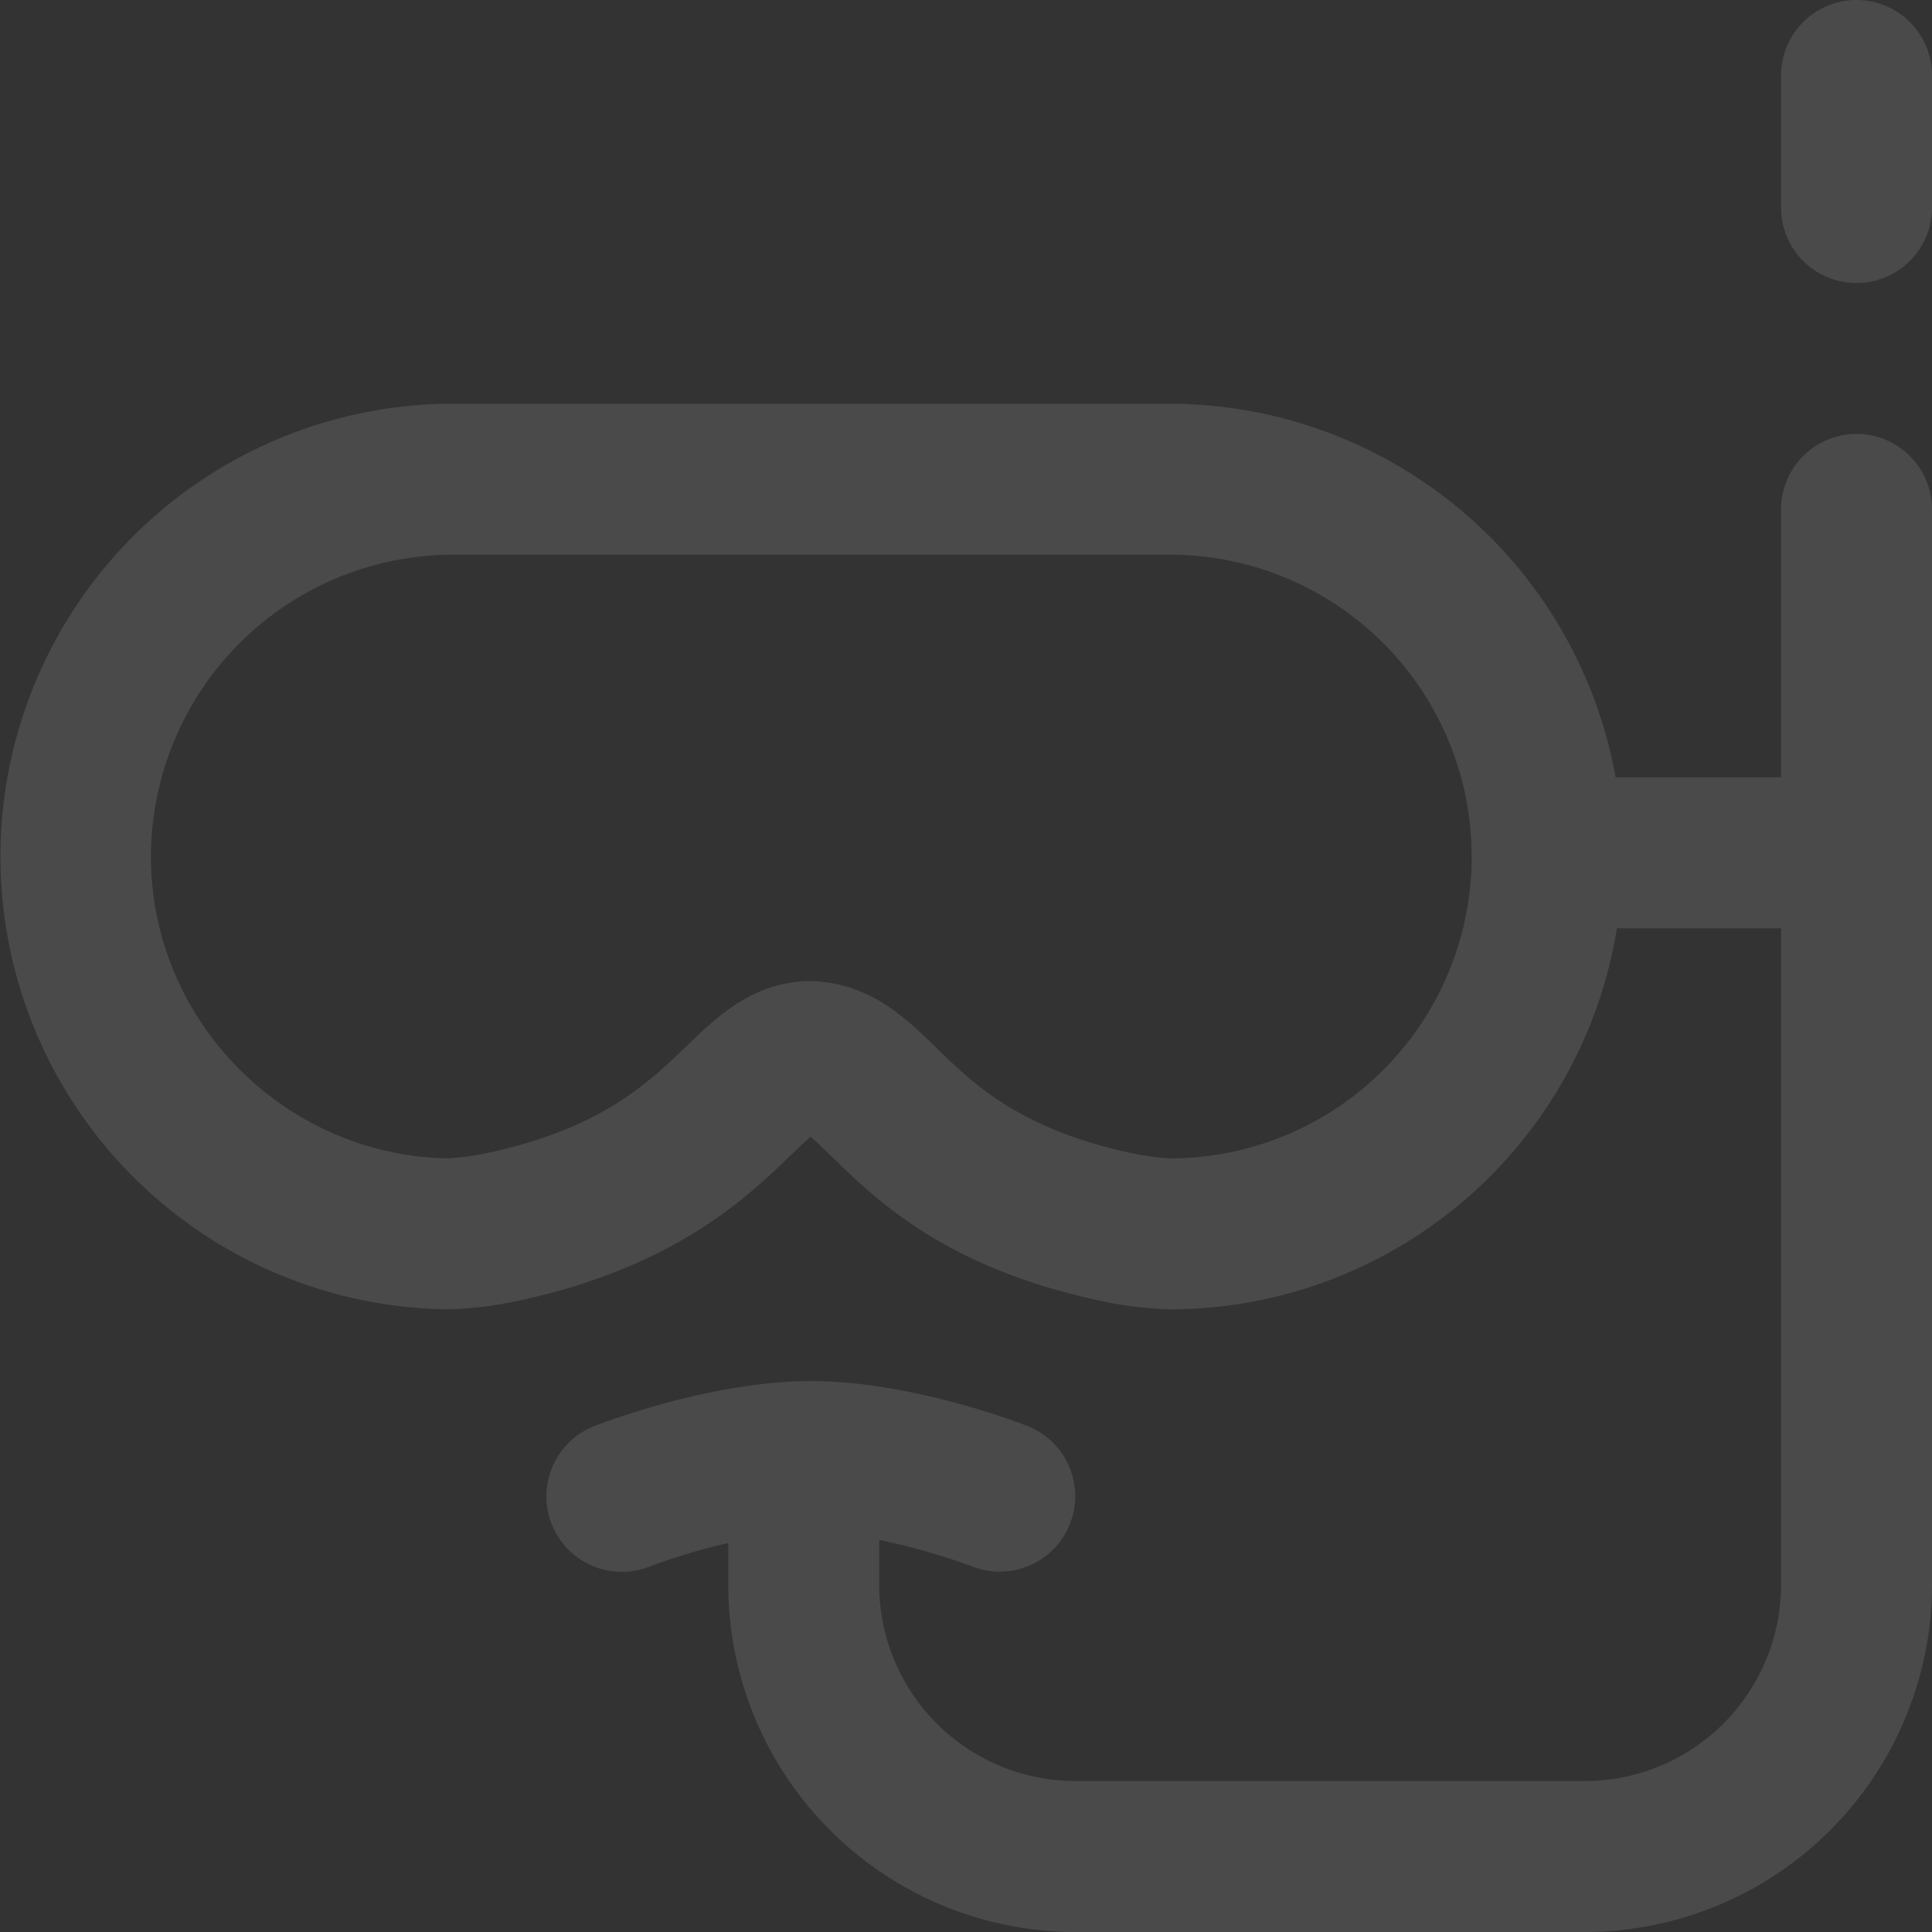 <svg xmlns="http://www.w3.org/2000/svg" width="435.389" height="435.389"><rect width="100%" height="100%" fill="#333333" stroke="none"/><g data-name="Group 994"><g data-name="Group 787" fill="#fff" opacity=".115"><path data-name="Path 398" d="M418.382 97.791a17.007 17.007 0 00-17.007 17.007v60.376h-37.284A102.294 102.294 0 00263.5 90.984H102.159a102.044 102.044 0 00-1.367 204.079c.286.005.566 0 .848-.01a86.075 86.075 0 0014.384-1.754c35.758-7.457 52.35-23.463 62.261-33.027 1.365-1.317 3.05-2.942 4.386-4.1 1.422 1.212 3.281 3.023 4.773 4.476 10.343 10.071 25.974 25.29 61.294 32.655a85.971 85.971 0 0014.721 1.764c.184.006.368.009.552.009h.1a102.146 102.146 0 00100.27-85.88h36.991v147.959a44.269 44.269 0 01-44.219 44.219h-114.8a44.269 44.269 0 01-44.219-44.219v-10.117a144.677 144.677 0 0121.009 5.992 17.007 17.007 0 0012.31-31.709c-2.655-1.032-26.572-10.085-48.683-10.085s-46.025 9.055-48.68 10.085a17.007 17.007 0 1012.329 31.7 140.528 140.528 0 0117.7-5.29v9.423a78.323 78.323 0 0078.236 78.237h114.8a78.323 78.323 0 0078.234-78.234V114.8a17.007 17.007 0 00-17.007-17.009zM264.246 261.055a51.947 51.947 0 01-8.563-1.054c-25.629-5.345-36.1-15.537-44.509-23.728-6.668-6.493-14.171-13.8-25.889-15a17.049 17.049 0 00-2.455-.176h-.9a17.134 17.134 0 00-2.794.229c-10.848 1.326-18.054 8.279-24.47 14.468-8.661 8.356-19.439 18.755-45.587 24.207a52 52 0 01-8.272 1.043c-36.869-.719-66.794-31.14-66.794-68.013a68.166 68.166 0 0168.144-68.033H263.5a68.03 68.03 0 01.747 136.057z"/><path data-name="Path 399" d="M418.382 0a17.007 17.007 0 00-17.008 17.007V46.77a17.007 17.007 0 1034.014 0V17.007A17.007 17.007 0 00418.382 0z"/></g></g></svg>